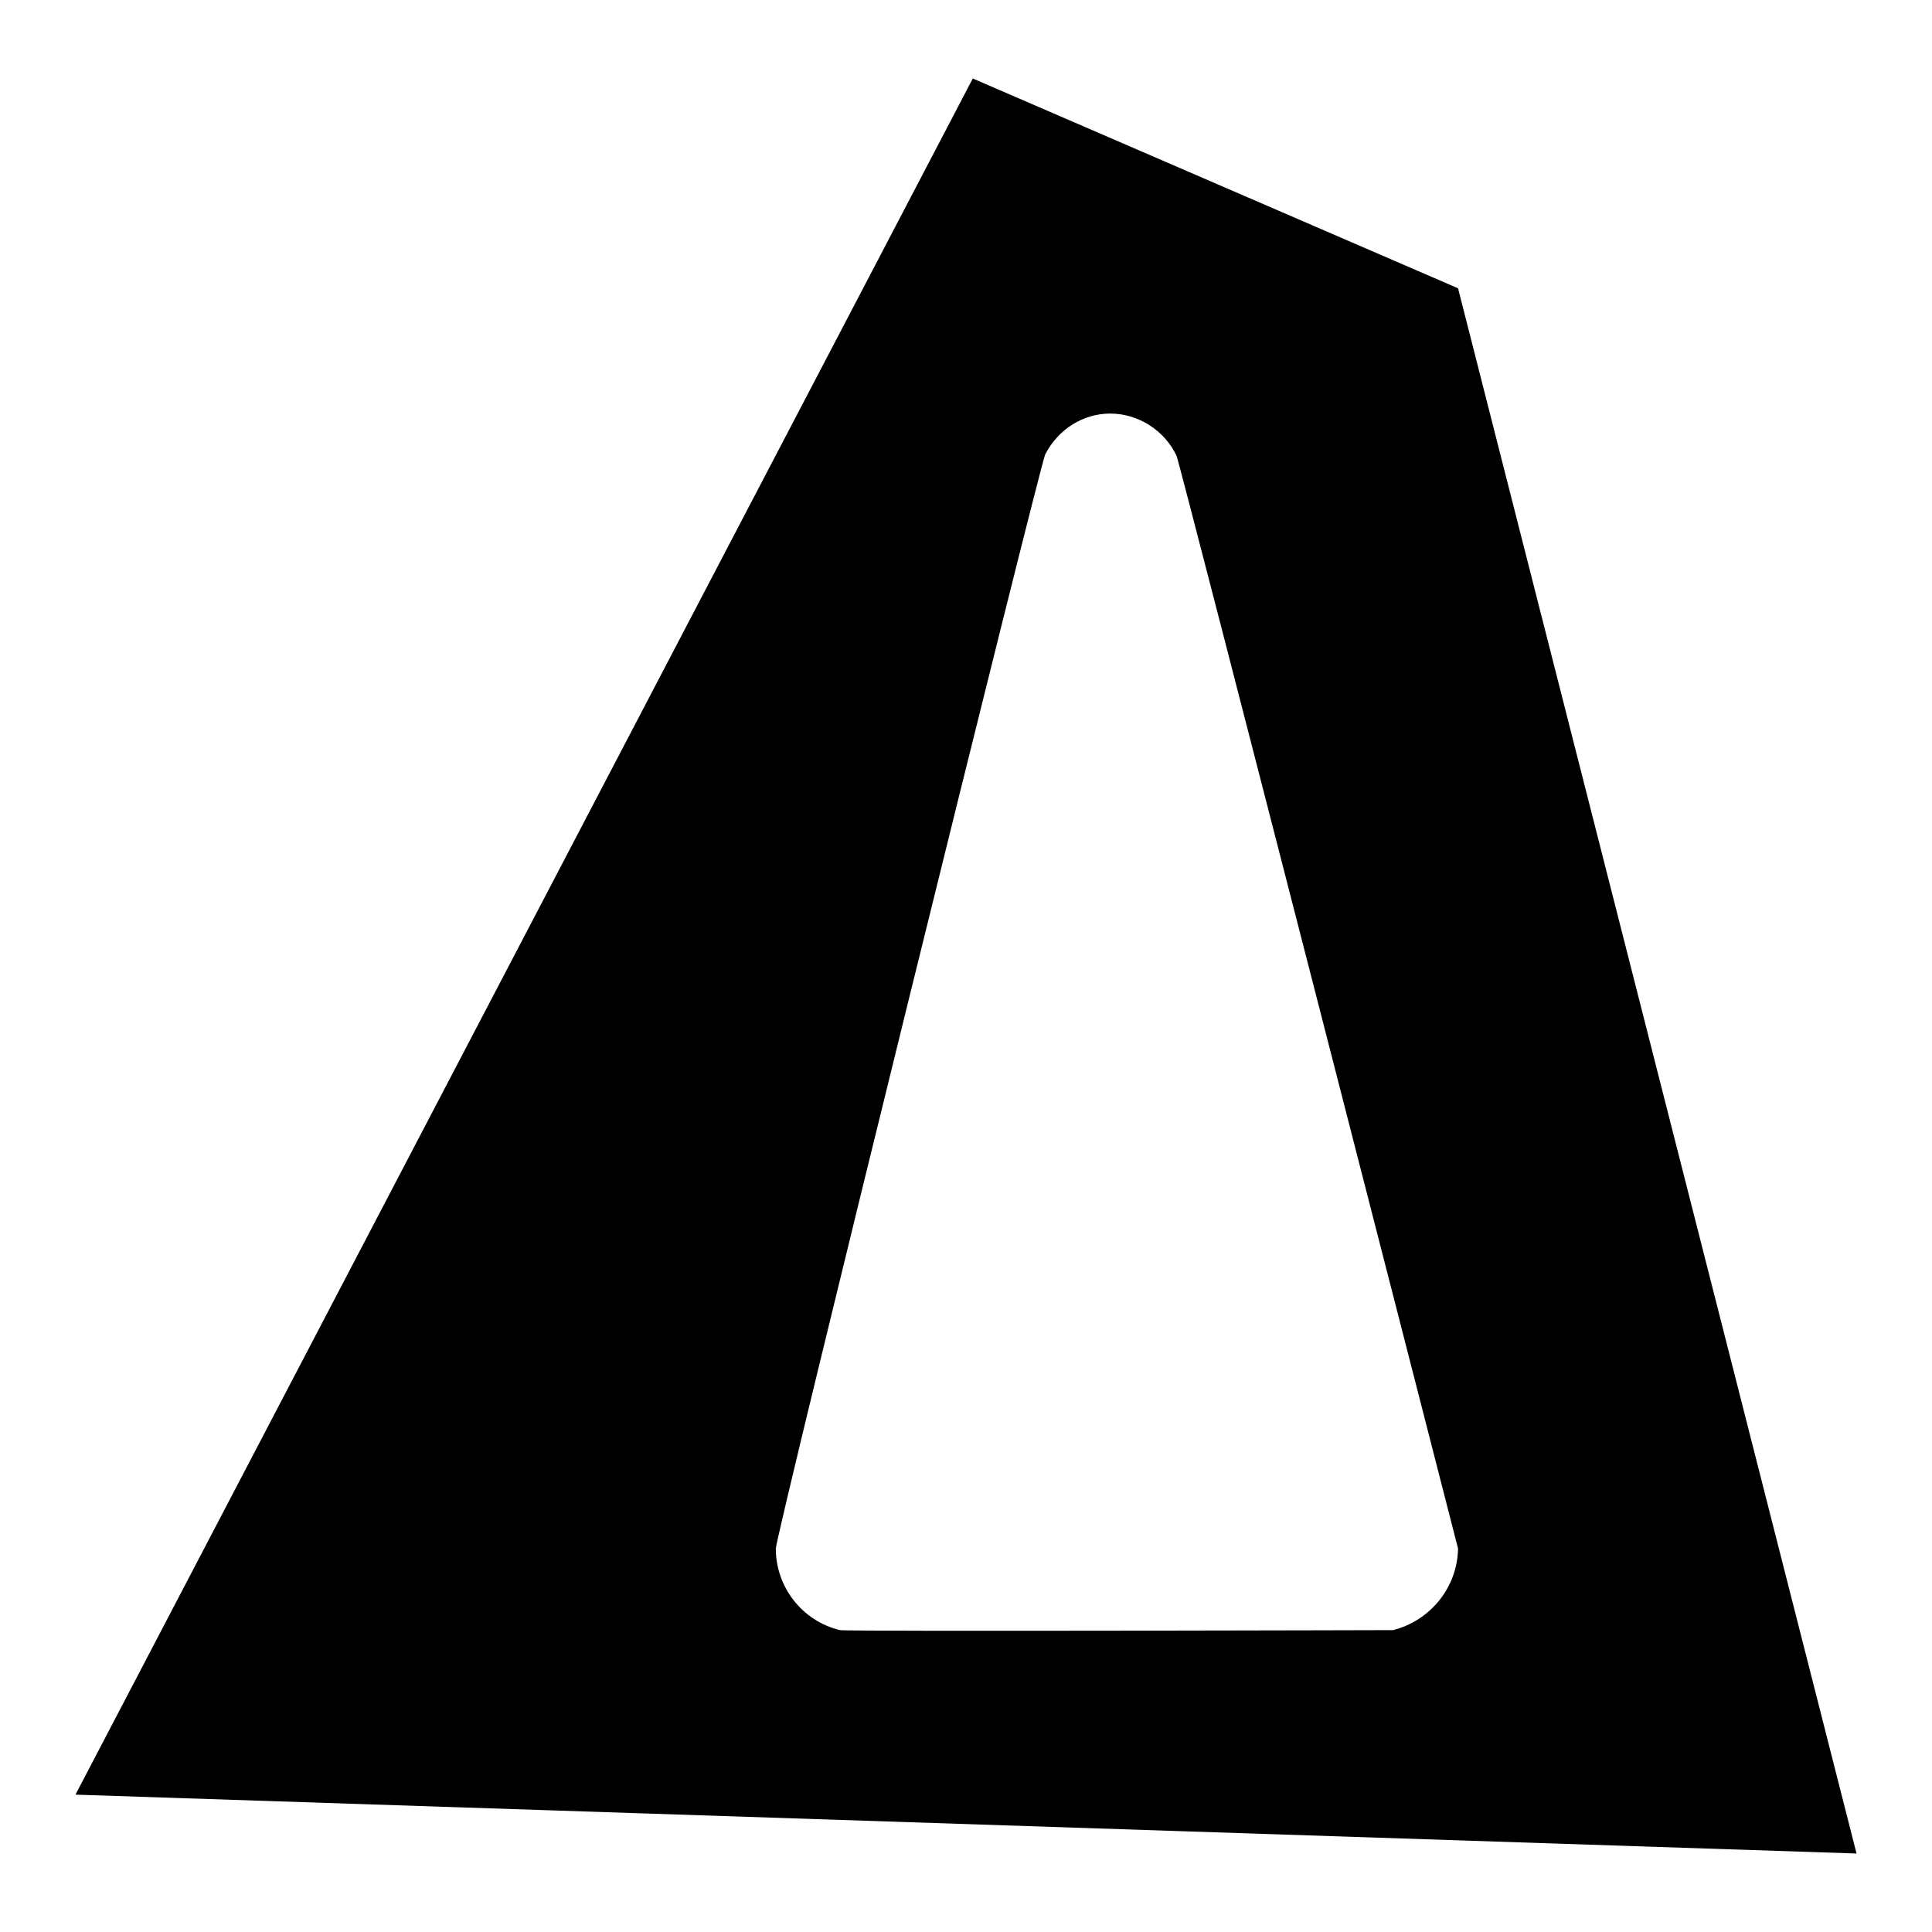 <?xml version="1.0" encoding="utf-8"?>
<!-- Svg Vector Icons : http://www.onlinewebfonts.com/icon -->
<!DOCTYPE svg PUBLIC "-//W3C//DTD SVG 1.1//EN" "http://www.w3.org/Graphics/SVG/1.1/DTD/svg11.dtd">
<svg version="1.1" xmlns="http://www.w3.org/2000/svg" xmlns:xlink="http://www.w3.org/1999/xlink" x="0px" y="0px" viewBox="0 0 256 256" enable-background="new 0 0 256 256" xml:space="preserve">
<g><g><path fill="#000000" d="M193.2,38.2l-64.3-27.8L10,237.8l236,7.8L193.2,38.2z M184.6,216c0,0-72.3,0.2-73.3,0c-5-1.2-8.5-5.7-8.5-10.8c0-1.8,35-143.6,35.7-145c1.7-3.3,5-5.4,8.6-5.4c3.7,0,7.2,2.2,8.8,5.6c0.4,0.8,37.3,144.8,37.3,144.8C193.1,210.3,189.6,214.7,184.6,216z"/></g></g>
</svg>